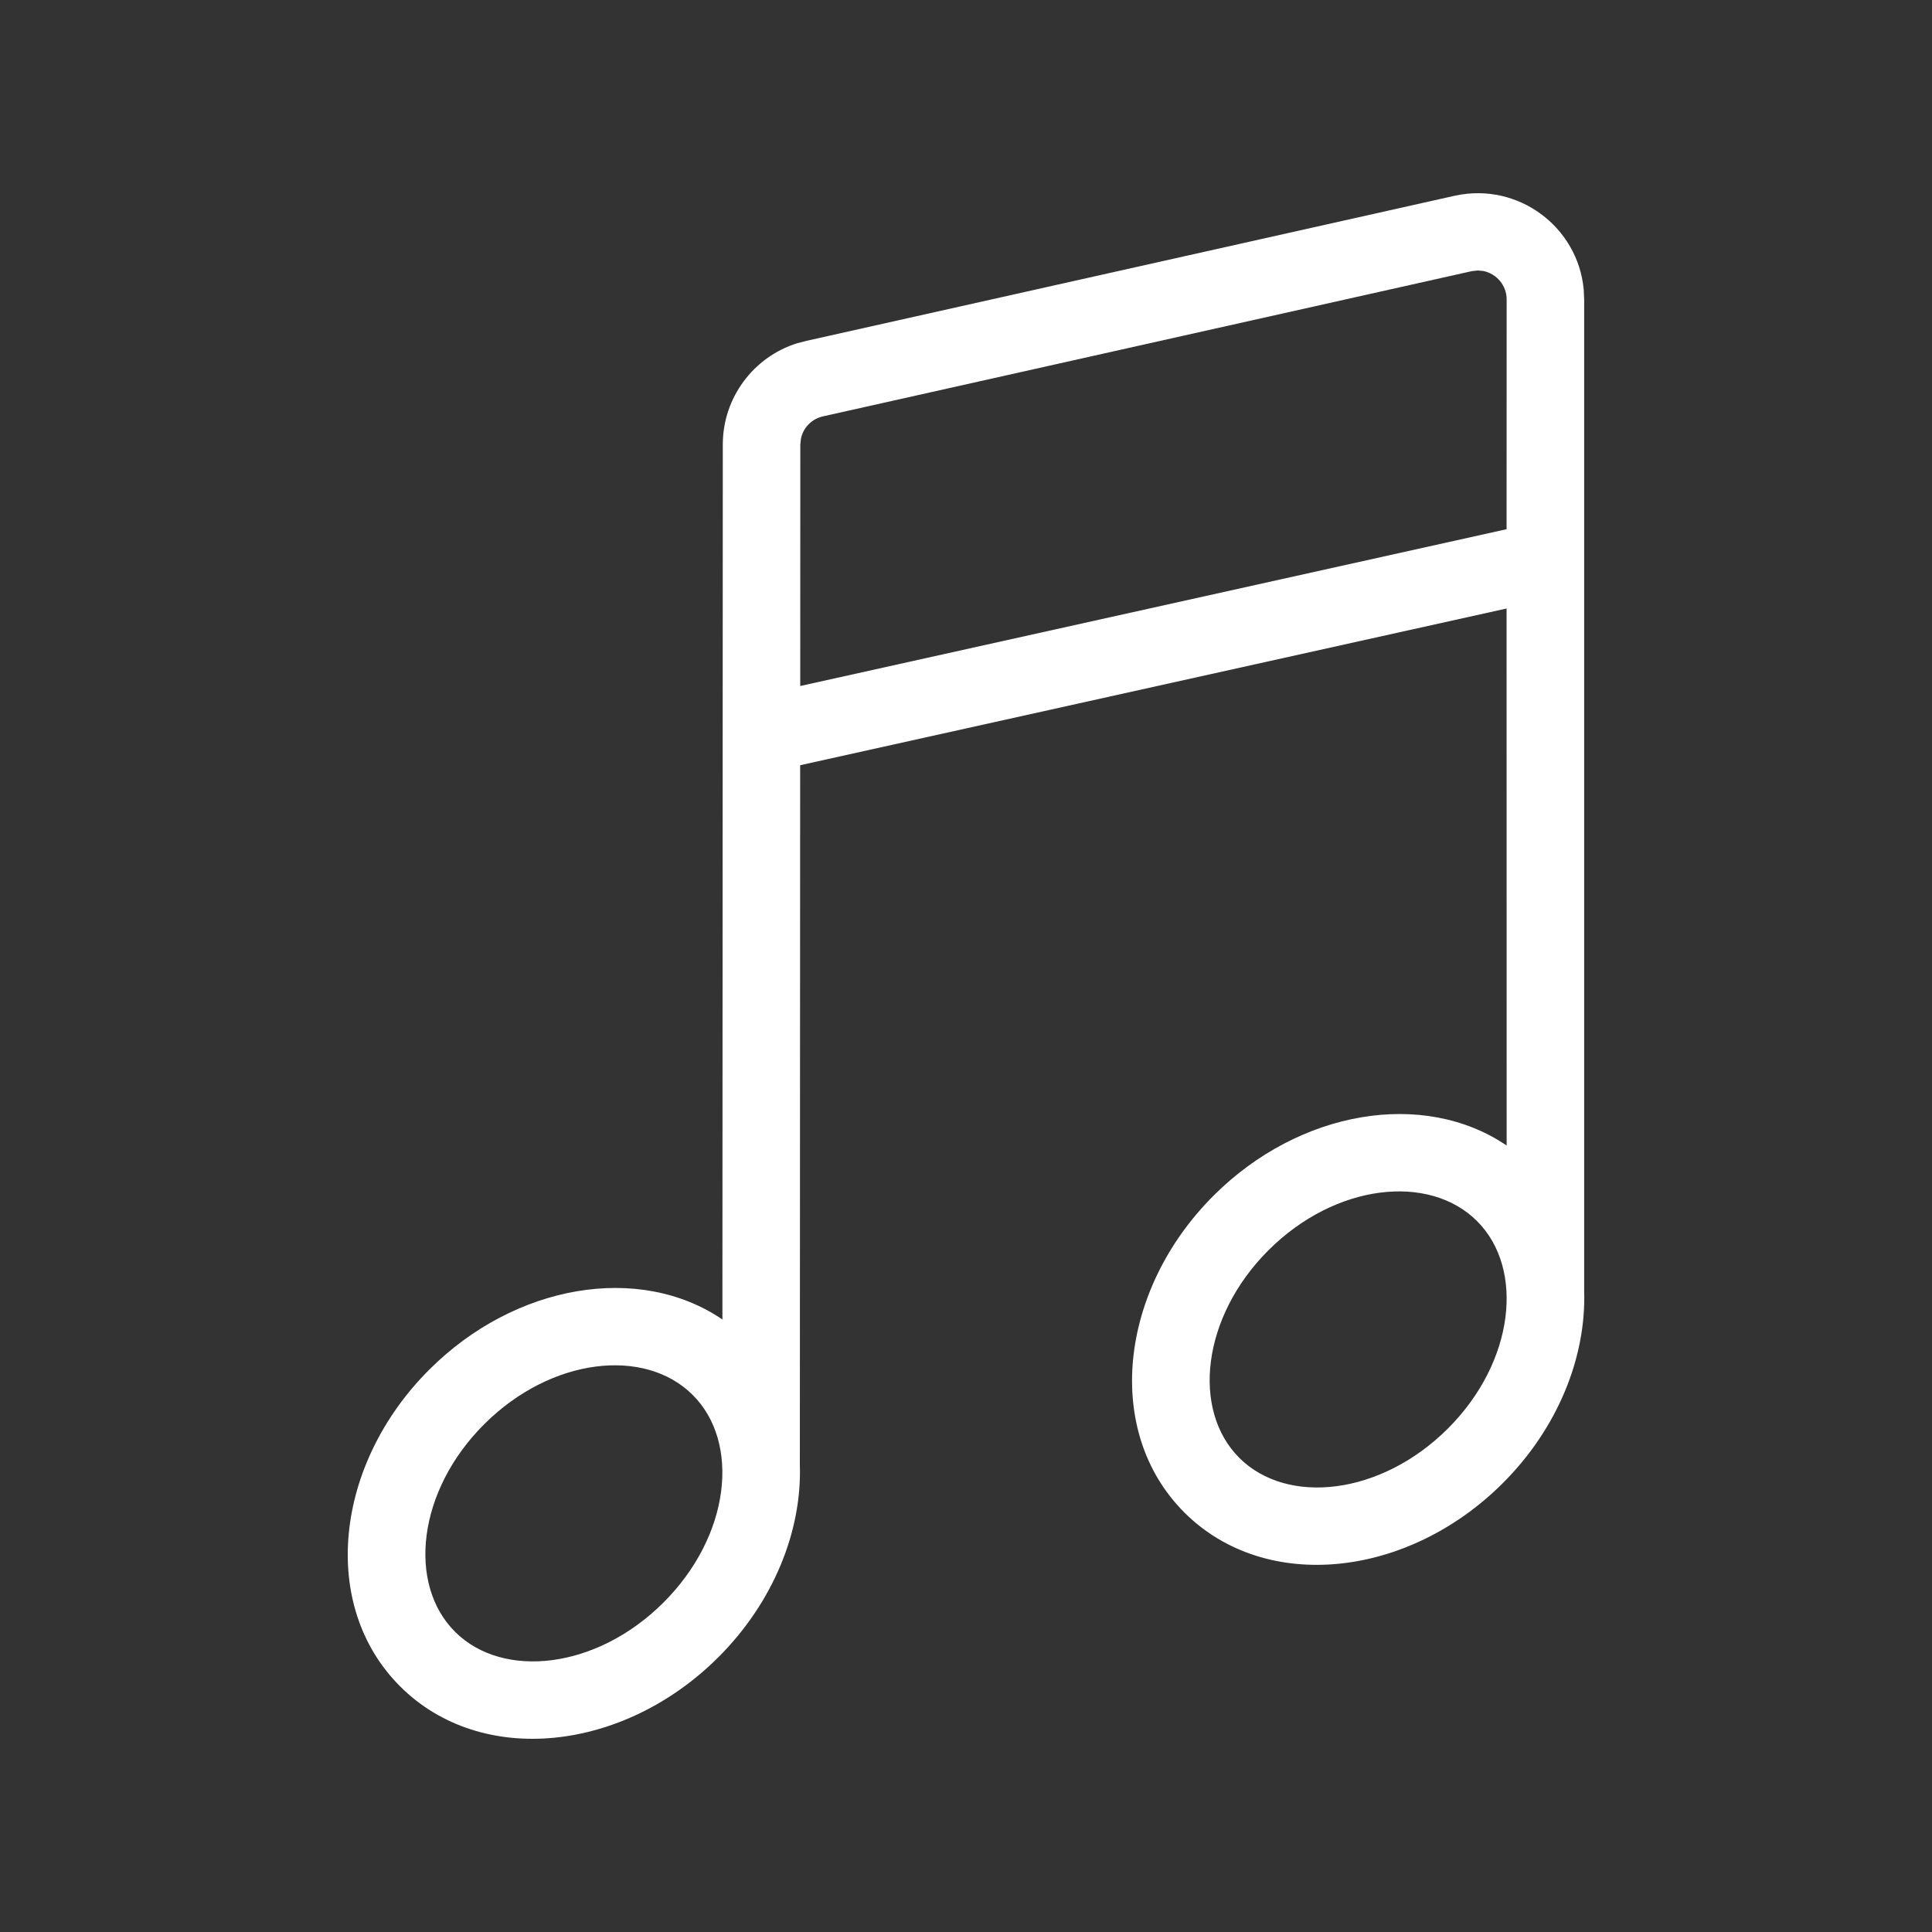 <svg width="25" height="25" viewBox="0 0 25 25" fill="none" xmlns="http://www.w3.org/2000/svg">
<rect x="0" y="0" width="25" height="25" fill="#333333" stroke="none"/>
<path d="M20.493 3.745C20.418 2.937 19.648 2.357 18.833 2.531L10.438 4.41L10.314 4.442C9.749 4.619 9.353 5.147 9.353 5.752L9.348 17.074C8.272 16.343 6.664 16.616 5.557 17.721C4.331 18.942 4.127 20.774 5.179 21.823C6.231 22.872 8.069 22.668 9.294 21.446C10.01 20.732 10.378 19.809 10.35 18.957L10.354 9.902L19.495 7.874L19.496 14.823C18.421 14.093 16.813 14.365 15.706 15.469C14.48 16.691 14.276 18.524 15.327 19.573C16.379 20.621 18.218 20.417 19.443 19.195C20.159 18.482 20.526 17.56 20.499 16.708L20.499 3.875L20.493 3.745ZM6.267 18.428C7.131 17.566 8.343 17.431 8.963 18.05C9.584 18.669 9.449 19.877 8.584 20.738C7.72 21.6 6.509 21.734 5.889 21.116C5.268 20.497 5.402 19.289 6.267 18.428ZM19.112 15.8C19.732 16.418 19.598 17.627 18.733 18.488C17.869 19.349 16.657 19.484 16.037 18.865C15.417 18.247 15.551 17.038 16.415 16.177C17.279 15.315 18.491 15.181 19.112 15.8ZM19.048 3.508L19.123 3.5L19.196 3.507C19.363 3.542 19.496 3.69 19.496 3.875L19.495 6.848L10.355 8.877L10.356 5.752L10.364 5.678C10.392 5.535 10.504 5.419 10.653 5.387L19.048 3.508Z" fill="white"/>
</svg>
